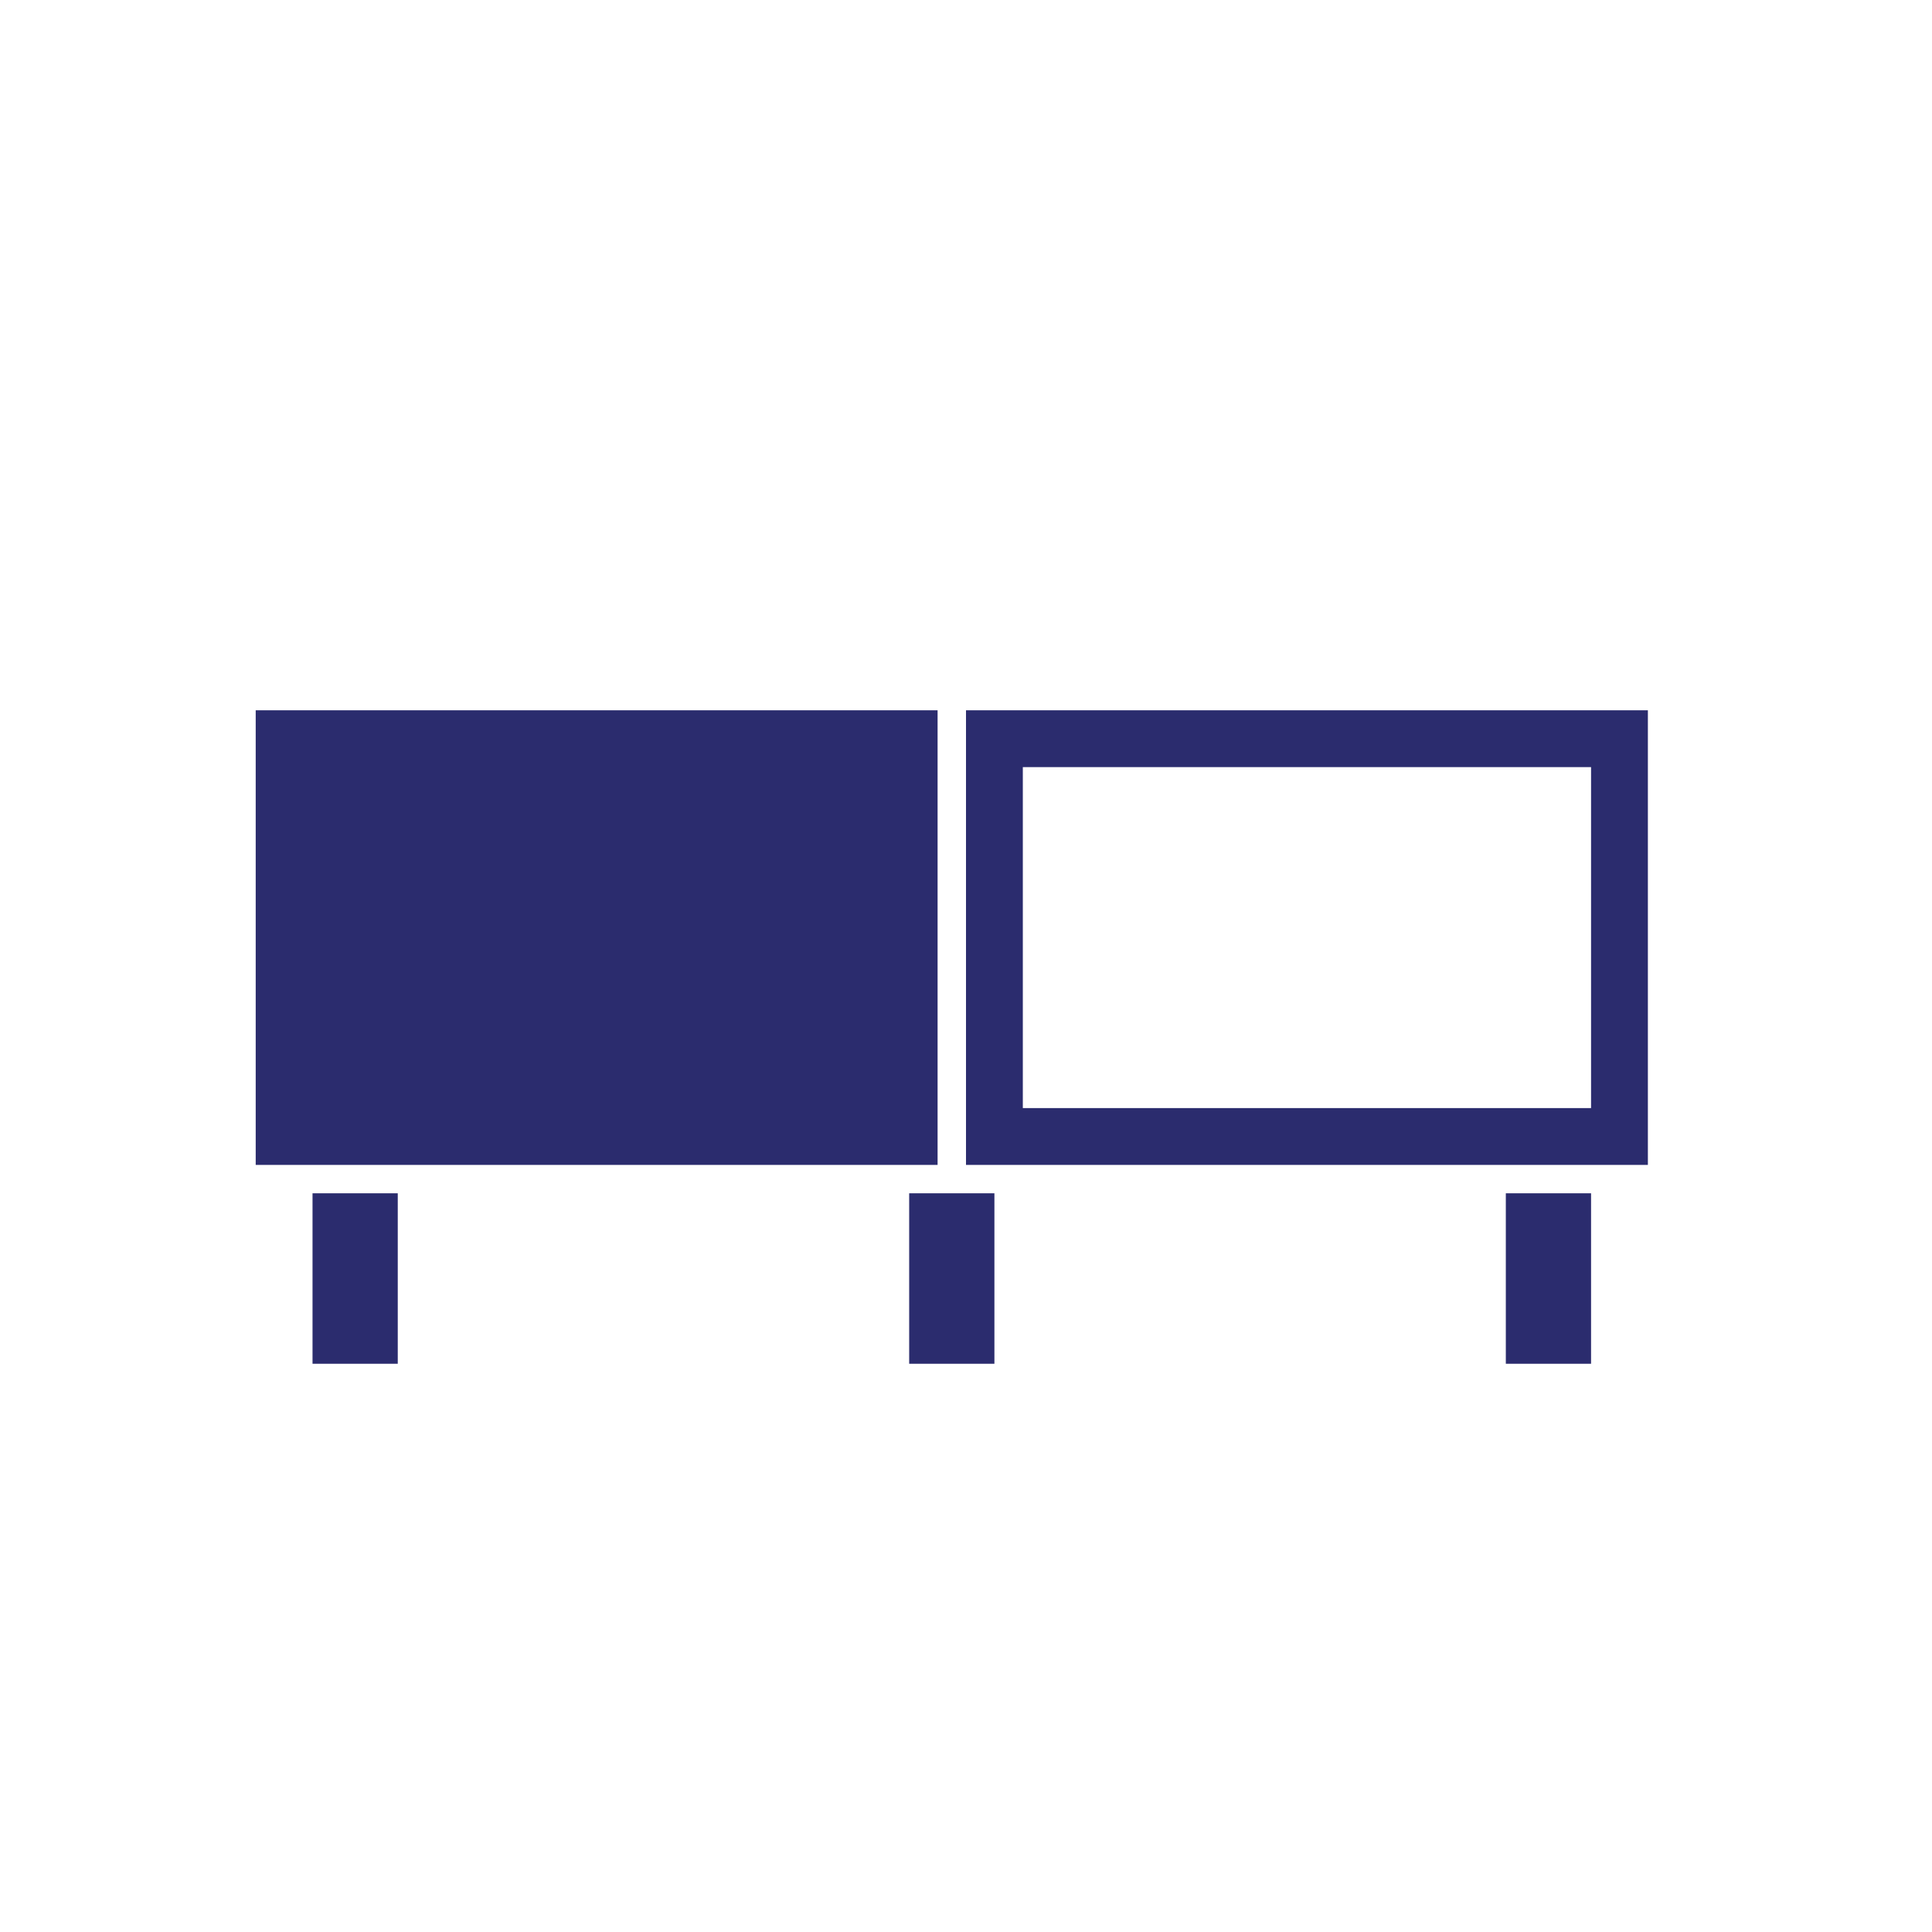 <svg xmlns="http://www.w3.org/2000/svg" fill="none" viewBox="0 0 68 68" height="68" width="68">
<g clip-path="url(#clip0_4079_65154)">
<path fill="#2B2C6E" d="M33 41.001H9V25H33V41.001Z"></path>
<path fill="#2B2C6E" d="M36 39.001H56V27H36V39.001ZM58 41.001V25H34V41.001H58Z" clip-rule="evenodd" fill-rule="evenodd"></path>
<rect fill="#2B2C6E" height="6" width="3" y="42" x="11"></rect>
<rect fill="#2B2C6E" height="6" width="3" y="42" x="32"></rect>
<rect fill="#2B2C6E" height="6" width="3" y="42" x="53"></rect>
</g>
<defs>
<clipPath id="clip0_4079_65154">
<rect fill="white" height="68" width="68"></rect>
</clipPath>
</defs>
</svg>
